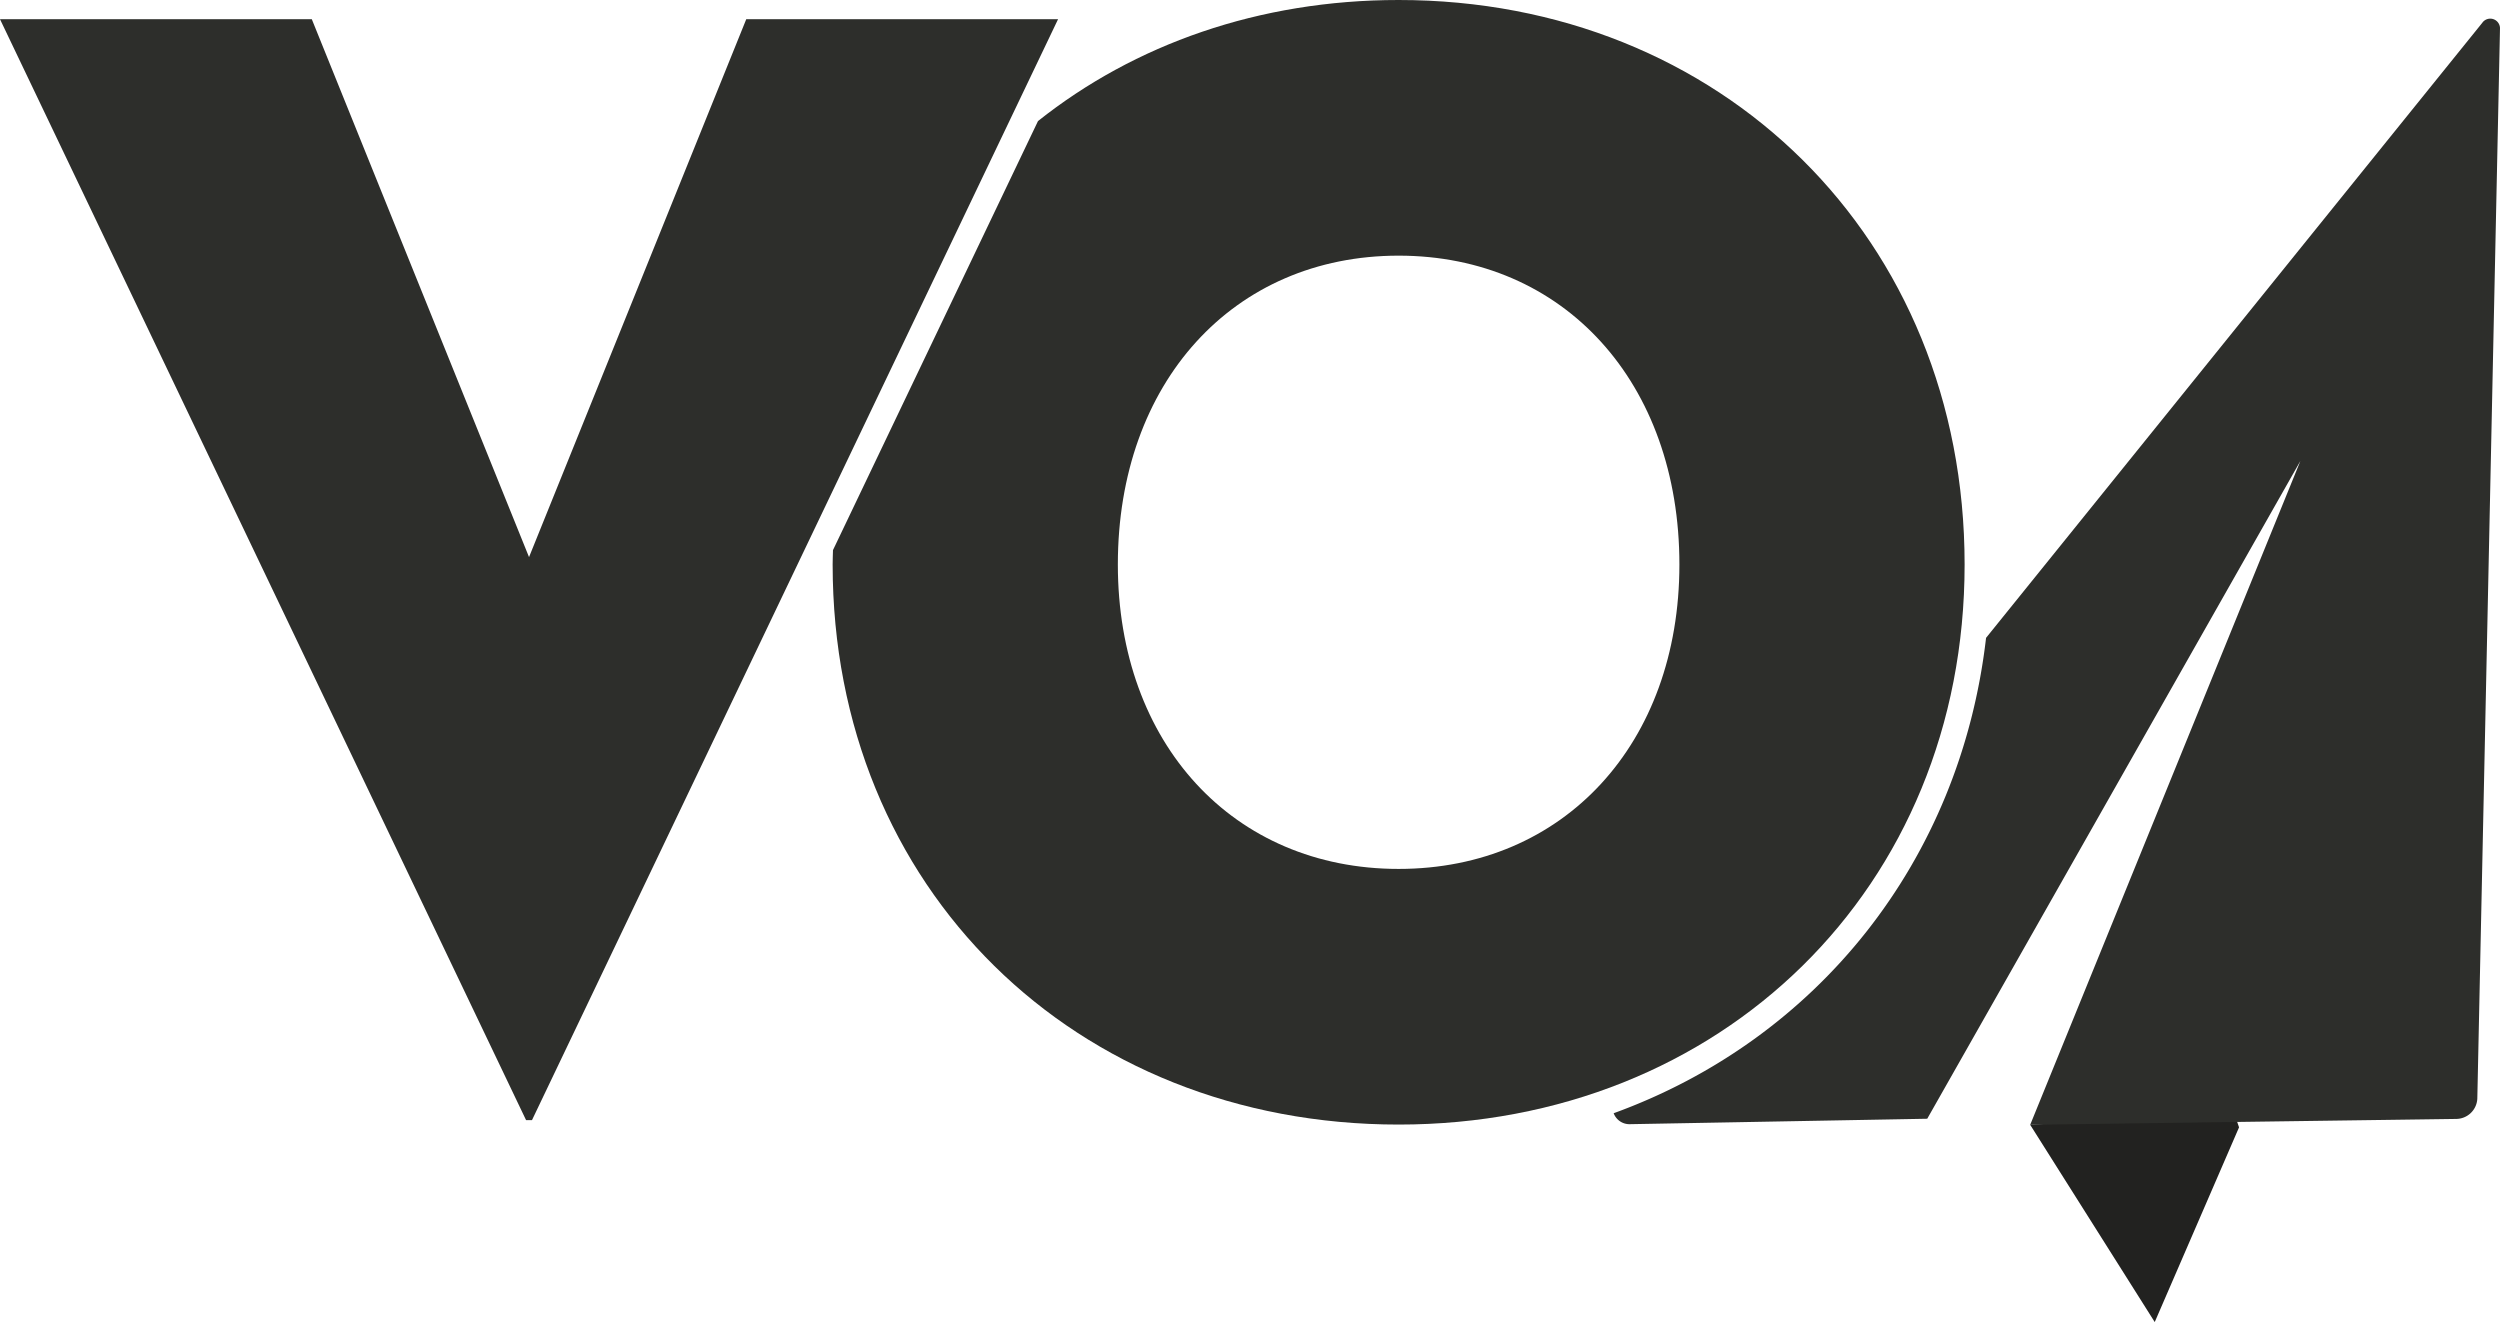 <?xml version="1.0" encoding="UTF-8"?>
<svg xmlns="http://www.w3.org/2000/svg" id="Camada_1" data-name="Camada 1" viewBox="0 0 318 168.166">
  <defs>
    <style>.cls-1{fill:#222220;}.cls-1,.cls-2{fill-rule:evenodd;}.cls-2,.cls-3{fill:#2d2e2b;}</style>
  </defs>
  <title>voavideos_logo_dark</title>
  <polygon class="cls-1" points="284.807 143.396 274.082 168.166 258.237 143.07 284.177 141.56 284.807 143.396"></polygon>
  <path class="cls-2" d="M315.741,2.907,252.627,81.135c-3.291,28.485-21.544,51.084-47.369,60.468a2.142,2.142,0,0,0,2.104,1.392l37.782-.691,47.468-83.675-34.372,84.446,54.201-.747a2.71,2.71,0,0,0,2.673-2.573L318,3.567a1.24,1.24,0,0,0-2.259-.66"></path>
  <path class="cls-3" d="M177.906-0c-17.769,0-33.603,5.648-45.872,15.399L105.955,69.973c-.013.611-.043,1.215-.043,1.831,0,41.165,30.828,71.241,71.993,71.241,40.977,0,71.993-30.076,71.993-71.241,0-41.542-31.016-71.804-71.993-71.804m0,110.527c-21.053,0-35.715-15.978-35.715-38.722,0-23.121,14.662-39.286,35.715-39.286,21.052,0,35.715,16.165,35.715,39.286,0,22.745-14.663,38.722-35.715,38.722"></path>
  <polygon class="cls-3" points="67.668 142.482 66.917 142.482 0 2.443 39.661 2.443 67.293 70.864 94.924 2.443 134.586 2.443 67.668 142.482"></polygon>
</svg>
